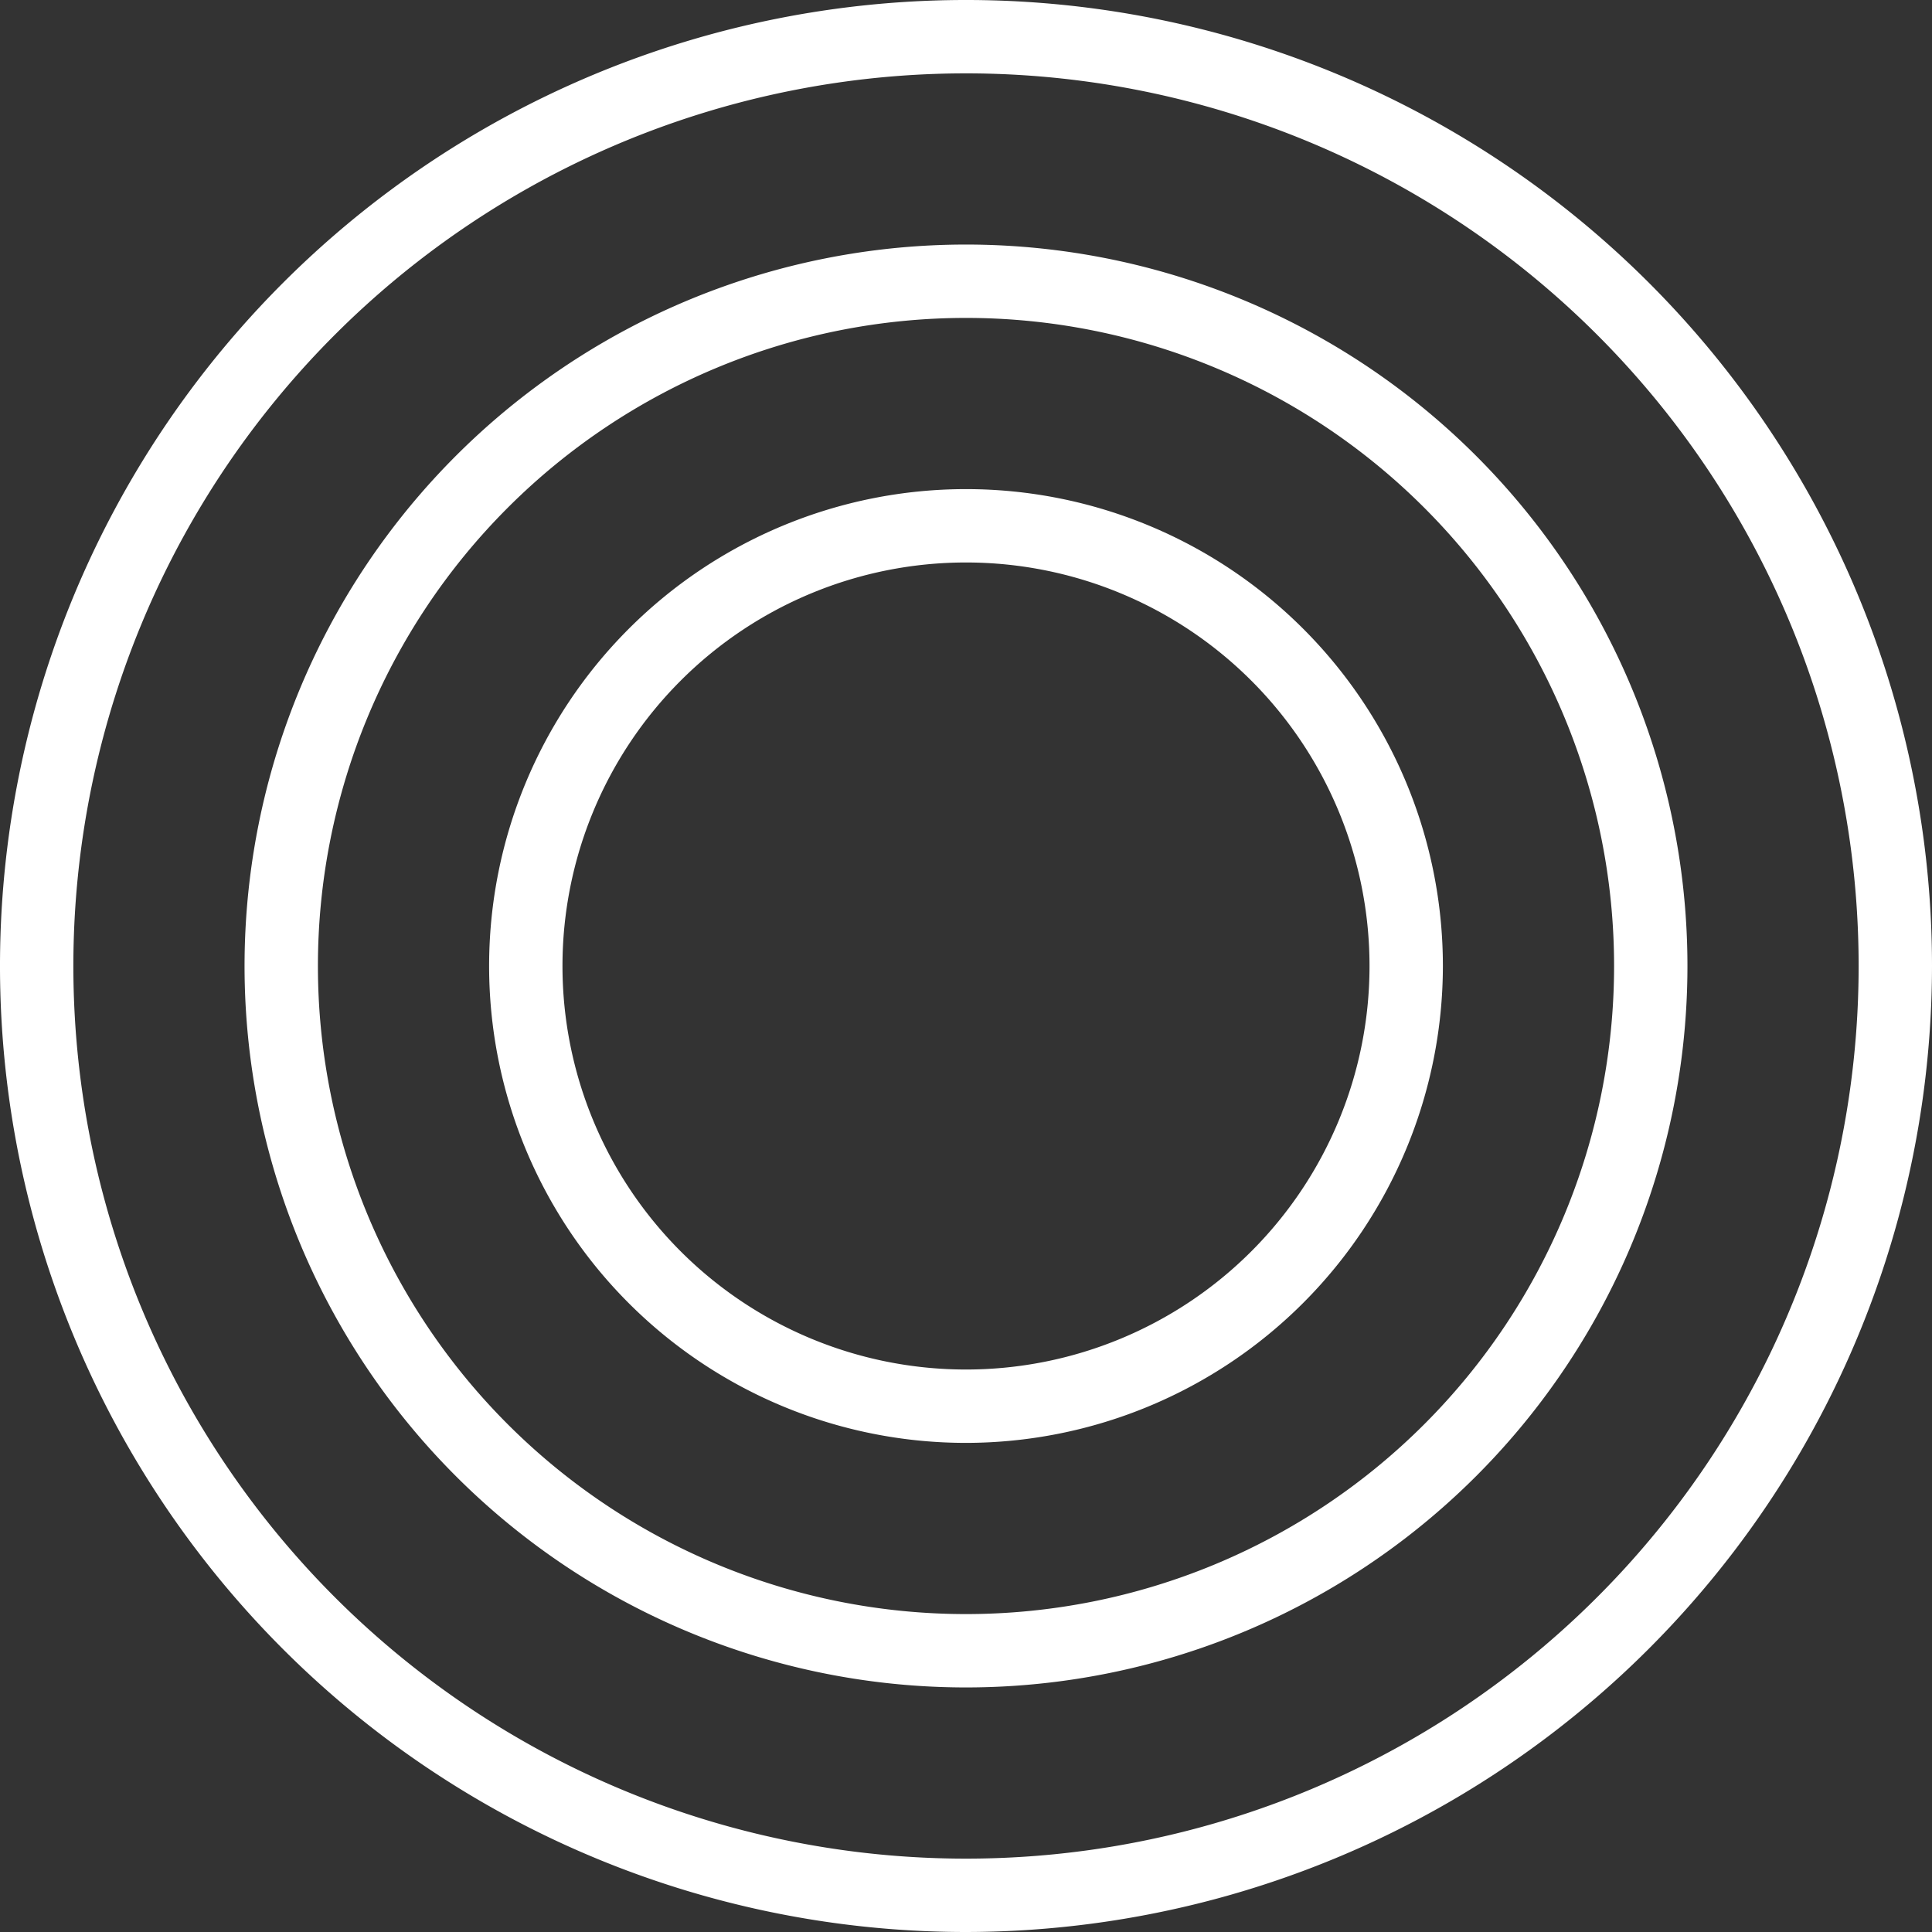 <svg xmlns="http://www.w3.org/2000/svg" id="b7bfee6b-f082-4218-963d-e33c70766f20" data-name="Layer 1" width="39.5" height="39.5" viewBox="0 0 39.5 39.5"><rect x="0" y="0" width="39.5" height="39.5" fill="#333333" stroke="none"/><path d="M19.75,39.5A19.75,19.75,0,1,1,39.5,19.75h0A19.77,19.77,0,0,1,19.75,39.5Zm0-38A18.25,18.25,0,1,0,38,19.75,18.25,18.25,0,0,0,19.75,1.5Z" transform="translate(0 0)" style="fill:#fff"></path><path d="M19.75,34.5A14.75,14.75,0,1,1,34.5,19.75,14.75,14.75,0,0,1,19.75,34.5Zm0-28A13.25,13.25,0,1,0,33,19.75,13.25,13.25,0,0,0,19.75,6.5Z" transform="translate(0 0)" style="fill:#fff"></path><path d="M19.75,29.5a9.75,9.75,0,1,1,9.75-9.75A9.76,9.76,0,0,1,19.75,29.5Zm0-18A8.25,8.25,0,1,0,28,19.75,8.25,8.25,0,0,0,19.75,11.5Z" transform="translate(0 0)" style="fill:#fff"></path></svg>